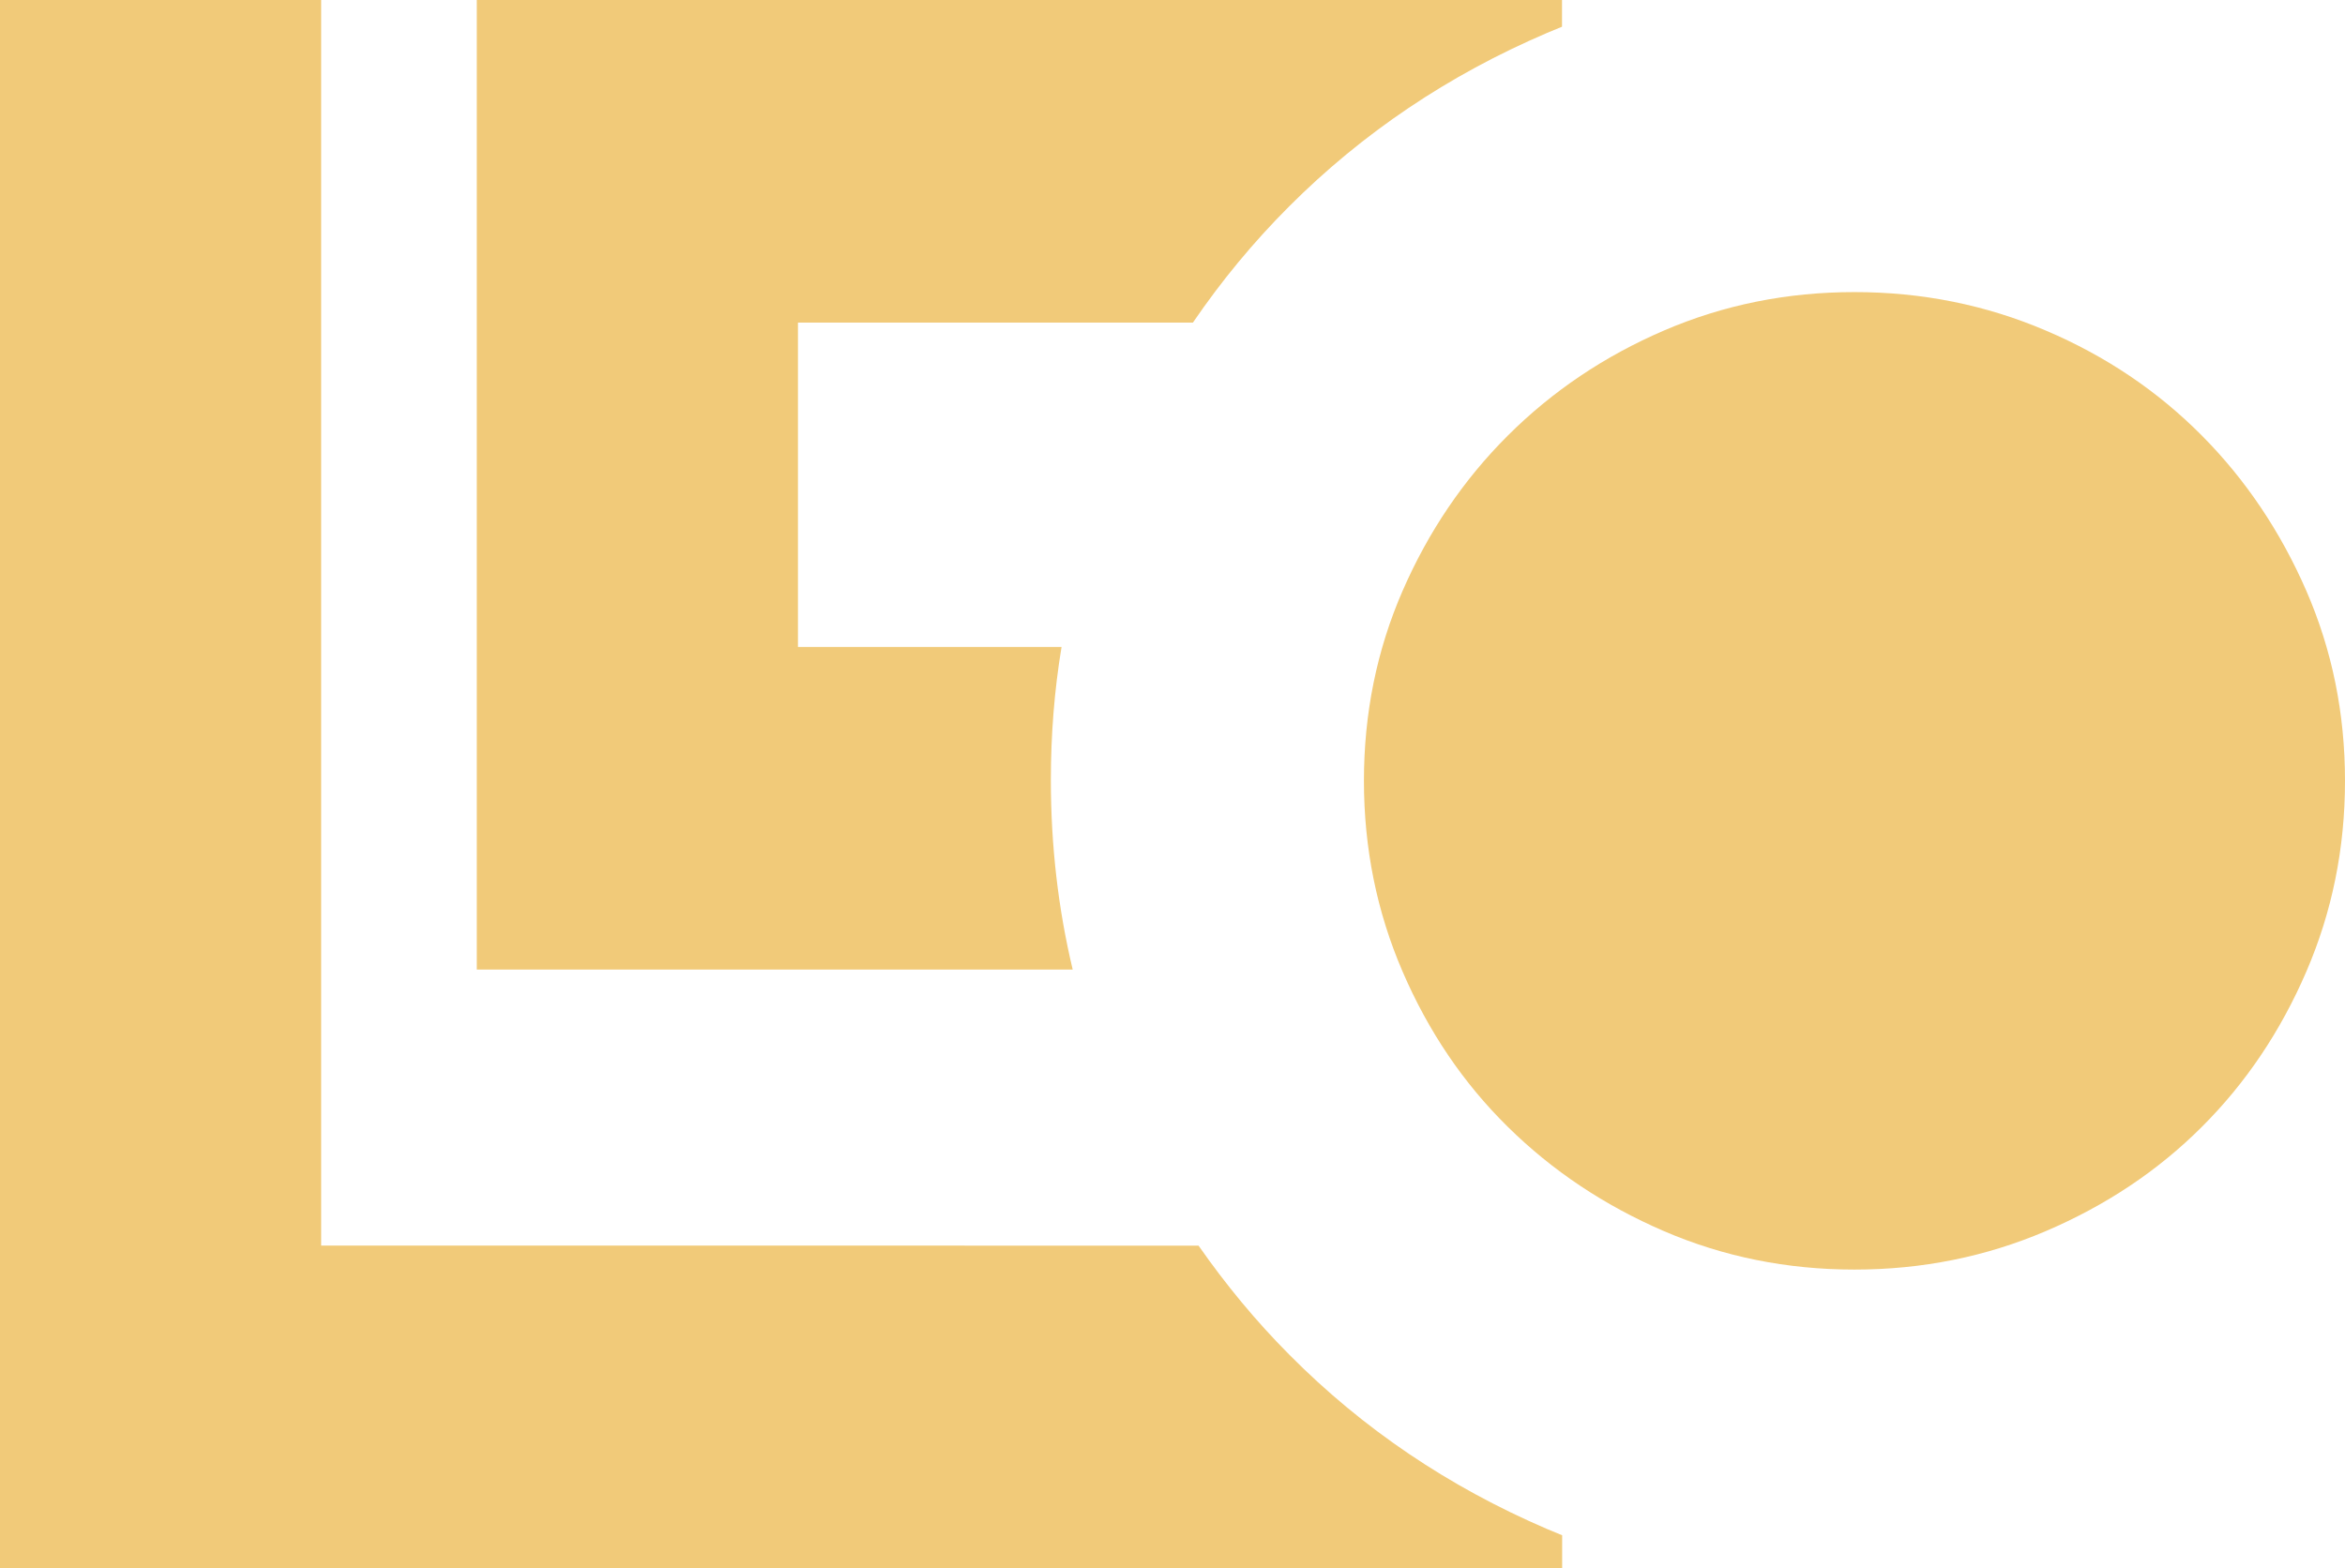 <?xml version="1.0" encoding="UTF-8"?>
<svg id="Camada_1" data-name="Camada 1" xmlns="http://www.w3.org/2000/svg" viewBox="0 0 153.55 102.72">
  <defs>
    <style>
      .cls-1 {
        fill: #f1ca79;
      }
    </style>
  </defs>
  <path class="cls-1" d="M101.3,100.14c-6.45-2.77-12.07-6.57-16.87-11.41-2.2-2.21-4.17-4.6-5.95-7.15H21.03S21.03,0,21.03,0H0s0,102.72,0,102.72h102.29s0-2.17,0-2.17c-.33-.13-.66-.27-.99-.41Z"/>
  <path class="cls-1" d="M68.81,51.09c0-2.98.23-5.89.7-8.72h-17.26s0-21.24,0-21.24h25.86c1.87-2.74,3.97-5.28,6.31-7.62,4.8-4.8,10.42-8.59,16.87-11.35.33-.14.66-.28.99-.41V0S31.22,0,31.22,0v63.5s39.02,0,39.02,0c-.95-3.98-1.43-8.12-1.43-12.41Z"/>
  <path class="cls-1" d="M121.43,19.13c-4.42,0-8.58.84-12.48,2.52-3.9,1.68-7.3,3.97-10.21,6.87-2.91,2.9-5.21,6.3-6.9,10.18-1.69,3.88-2.53,8.03-2.53,12.44,0,4.41.84,8.57,2.53,12.49,1.69,3.92,3.98,7.31,6.9,10.18,2.91,2.87,6.32,5.14,10.21,6.82,3.9,1.68,8.06,2.52,12.48,2.52s8.6-.84,12.53-2.52c3.93-1.68,7.34-3.95,10.21-6.82,2.88-2.87,5.16-6.26,6.85-10.18,1.69-3.92,2.53-8.08,2.53-12.49,0-4.41-.84-8.55-2.53-12.44-1.69-3.88-3.97-7.28-6.85-10.18-2.88-2.9-6.28-5.2-10.21-6.87-3.93-1.68-8.11-2.52-12.53-2.52Z"/>
</svg>